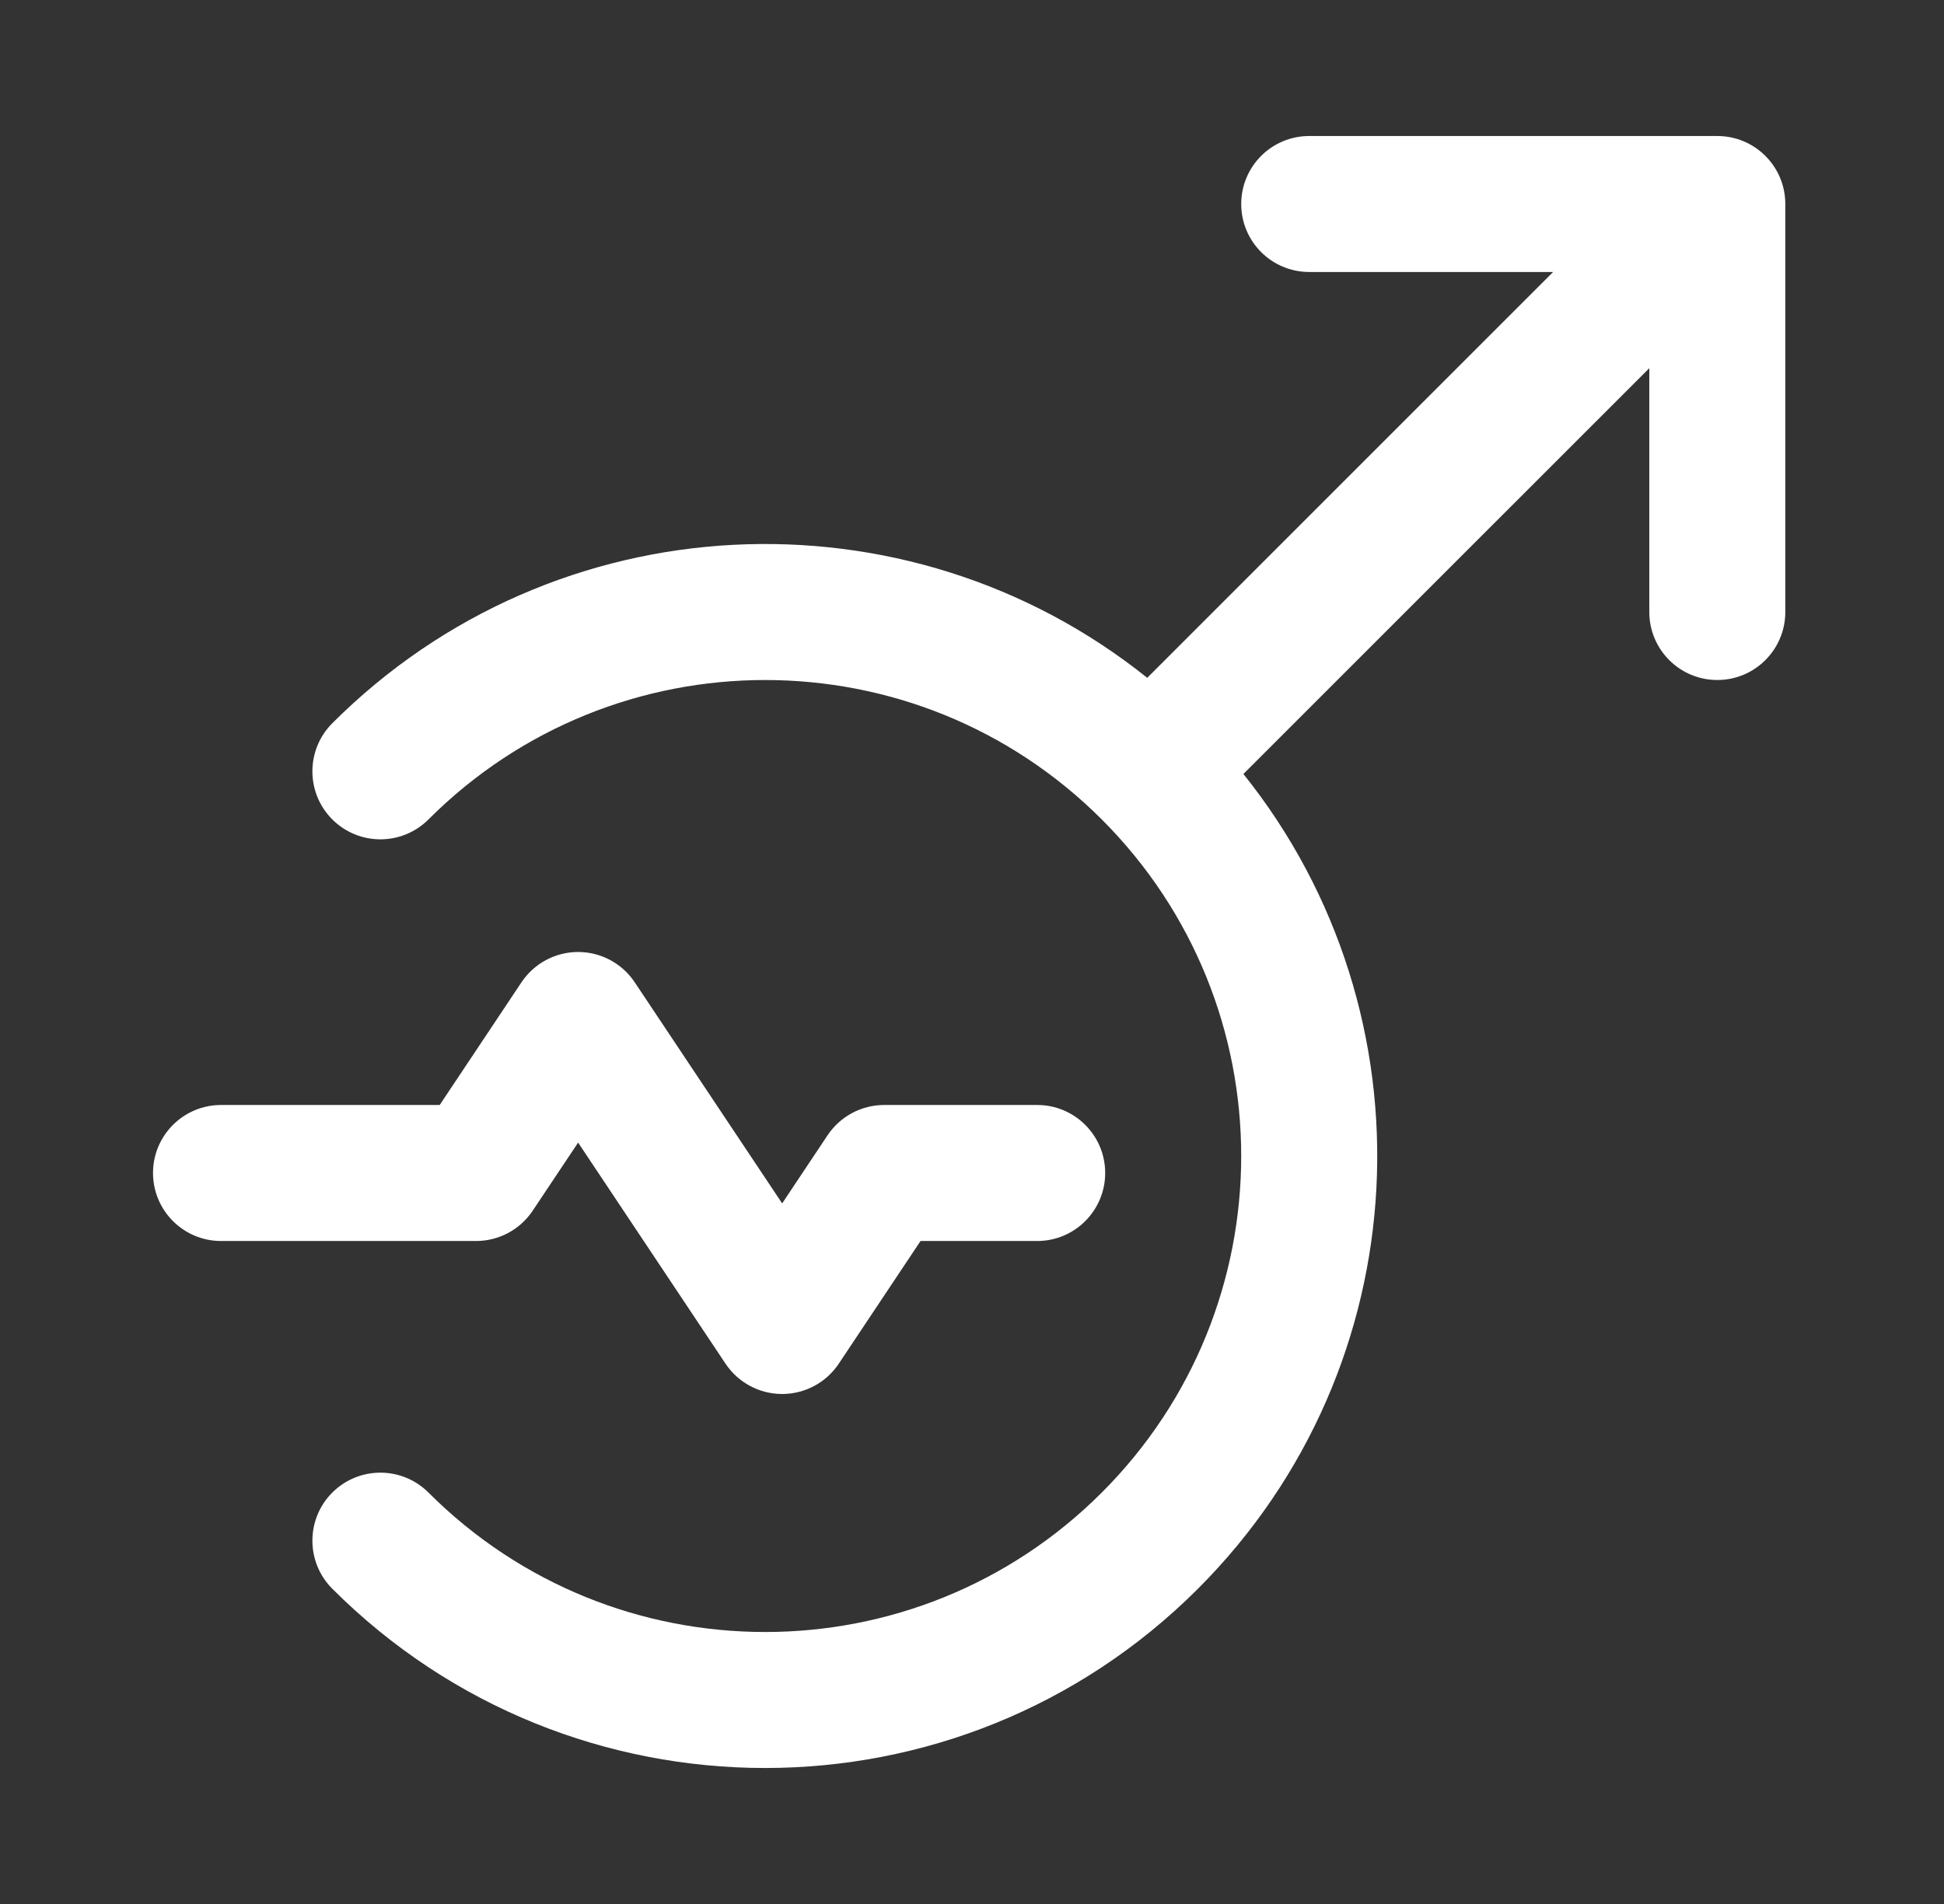 <?xml version="1.0" encoding="UTF-8"?> <svg xmlns="http://www.w3.org/2000/svg" width="49" height="48" viewBox="0 0 49 48" fill="none"><rect x="0" y="0" width="49" height="48" fill="#333333" stroke="none"/><path fill-rule="evenodd" clip-rule="evenodd" d="M14.572 24C15.145 24 15.68 24.287 15.998 24.763L19.715 30.338L20.86 28.62C21.178 28.144 21.713 27.857 22.286 27.857H26.143C27.09 27.857 27.857 28.625 27.857 29.571C27.857 30.518 27.09 31.286 26.143 31.286H23.203L21.141 34.38C20.823 34.856 20.288 35.143 19.715 35.143C19.141 35.143 18.606 34.856 18.288 34.38L14.572 28.805L13.427 30.522C13.109 30.999 12.573 31.286 12 31.286H5.572C4.625 31.286 3.857 30.518 3.857 29.571C3.857 28.625 4.625 27.857 5.572 27.857H11.083L13.145 24.763C13.463 24.287 13.998 24 14.572 24Z" fill="white"></path><path d="M39.147 6.857L28.917 17.088C22.859 12.236 13.992 12.618 8.376 18.233C7.707 18.903 7.707 19.988 8.376 20.658C9.046 21.327 10.131 21.327 10.8 20.658C15.487 15.972 23.085 15.972 27.771 20.658C32.457 25.344 32.457 32.942 27.771 37.628C23.085 42.315 15.487 42.315 10.8 37.628C10.131 36.959 9.046 36.959 8.376 37.628C7.707 38.298 7.707 39.383 8.376 40.053C14.401 46.078 24.17 46.078 30.195 40.053C35.811 34.437 36.193 25.57 31.341 19.512L41.572 9.282V15.429C41.572 16.375 42.339 17.143 43.286 17.143C44.233 17.143 45 16.375 45 15.429V5.143C45 4.709 44.837 4.276 44.51 3.943C44.502 3.935 44.494 3.927 44.486 3.919C44.325 3.761 44.139 3.64 43.942 3.559C43.74 3.475 43.518 3.429 43.286 3.429H33C32.053 3.429 31.286 4.196 31.286 5.143C31.286 6.09 32.053 6.857 33 6.857H39.147Z" fill="white"></path></svg> 